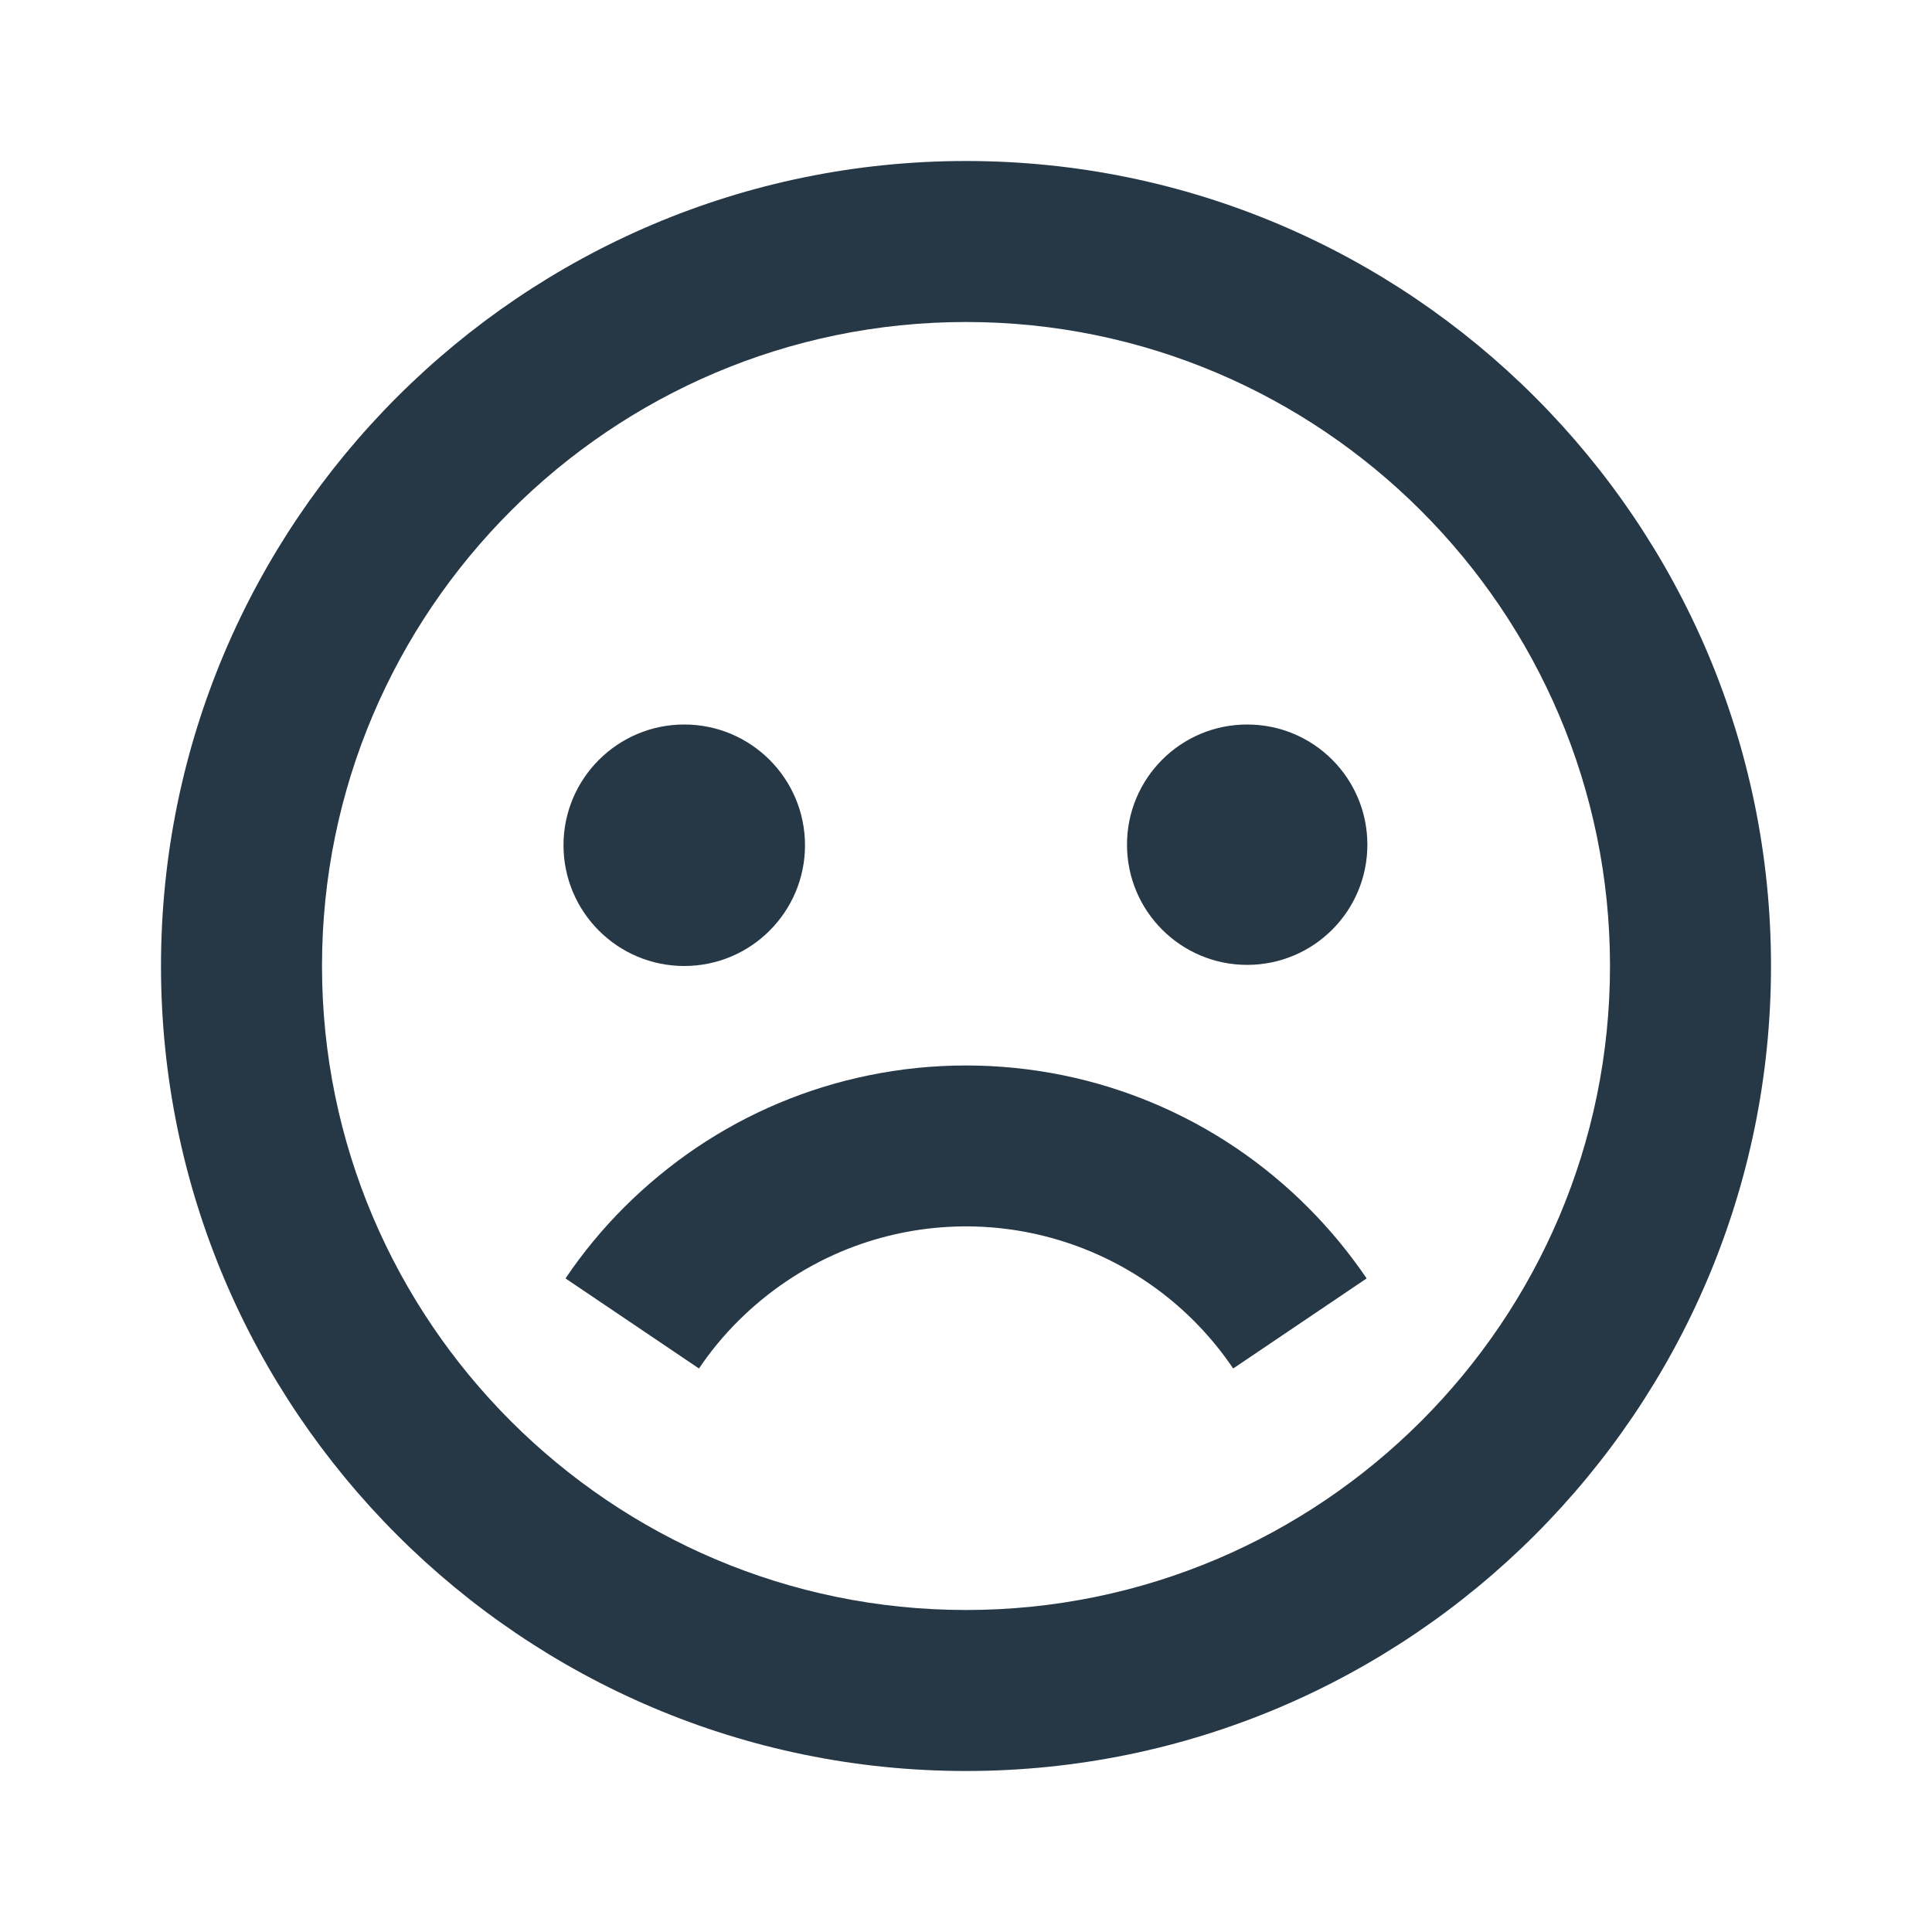 <svg width="24" height="24" viewBox="0 0 24 24" fill="none" xmlns="http://www.w3.org/2000/svg">
<path d="M12 2C6.486 2 2 6.486 2 12C2 17.514 6.486 22 12 22C17.514 22 22 17.514 22 12C22 6.486 17.514 2 12 2ZM12 20C7.589 20 4 16.411 4 12C4 7.589 7.589 4 12 4C16.411 4 20 7.589 20 12C20 16.411 16.411 20 12 20Z" fill="#263746"/>
<path d="M9.172 16.408C9.537 16.044 9.969 15.752 10.444 15.55C11.298 15.189 12.252 15.136 13.141 15.401C14.03 15.665 14.8 16.231 15.319 17L16.977 15.881C16.544 15.243 15.994 14.693 15.356 14.261C14.706 13.822 13.976 13.515 13.208 13.358C12.411 13.195 11.589 13.195 10.793 13.358C10.024 13.515 9.294 13.822 8.645 14.261C8.332 14.473 8.033 14.719 7.759 14.992C7.487 15.263 7.239 15.563 7.025 15.881L8.683 17C8.826 16.787 8.99 16.589 9.172 16.408Z" fill="#263746"/>
<path d="M8.5 12C9.328 12 10 11.328 10 10.5C10 9.672 9.328 9 8.5 9C7.672 9 7 9.672 7 10.5C7 11.328 7.672 12 8.5 12Z" fill="#263746"/>
<path d="M15.493 11.986C16.318 11.986 16.986 11.318 16.986 10.493C16.986 9.668 16.318 9 15.493 9C14.668 9 14 9.668 14 10.493C14 11.318 14.668 11.986 15.493 11.986Z" fill="#263746"/>
</svg>
